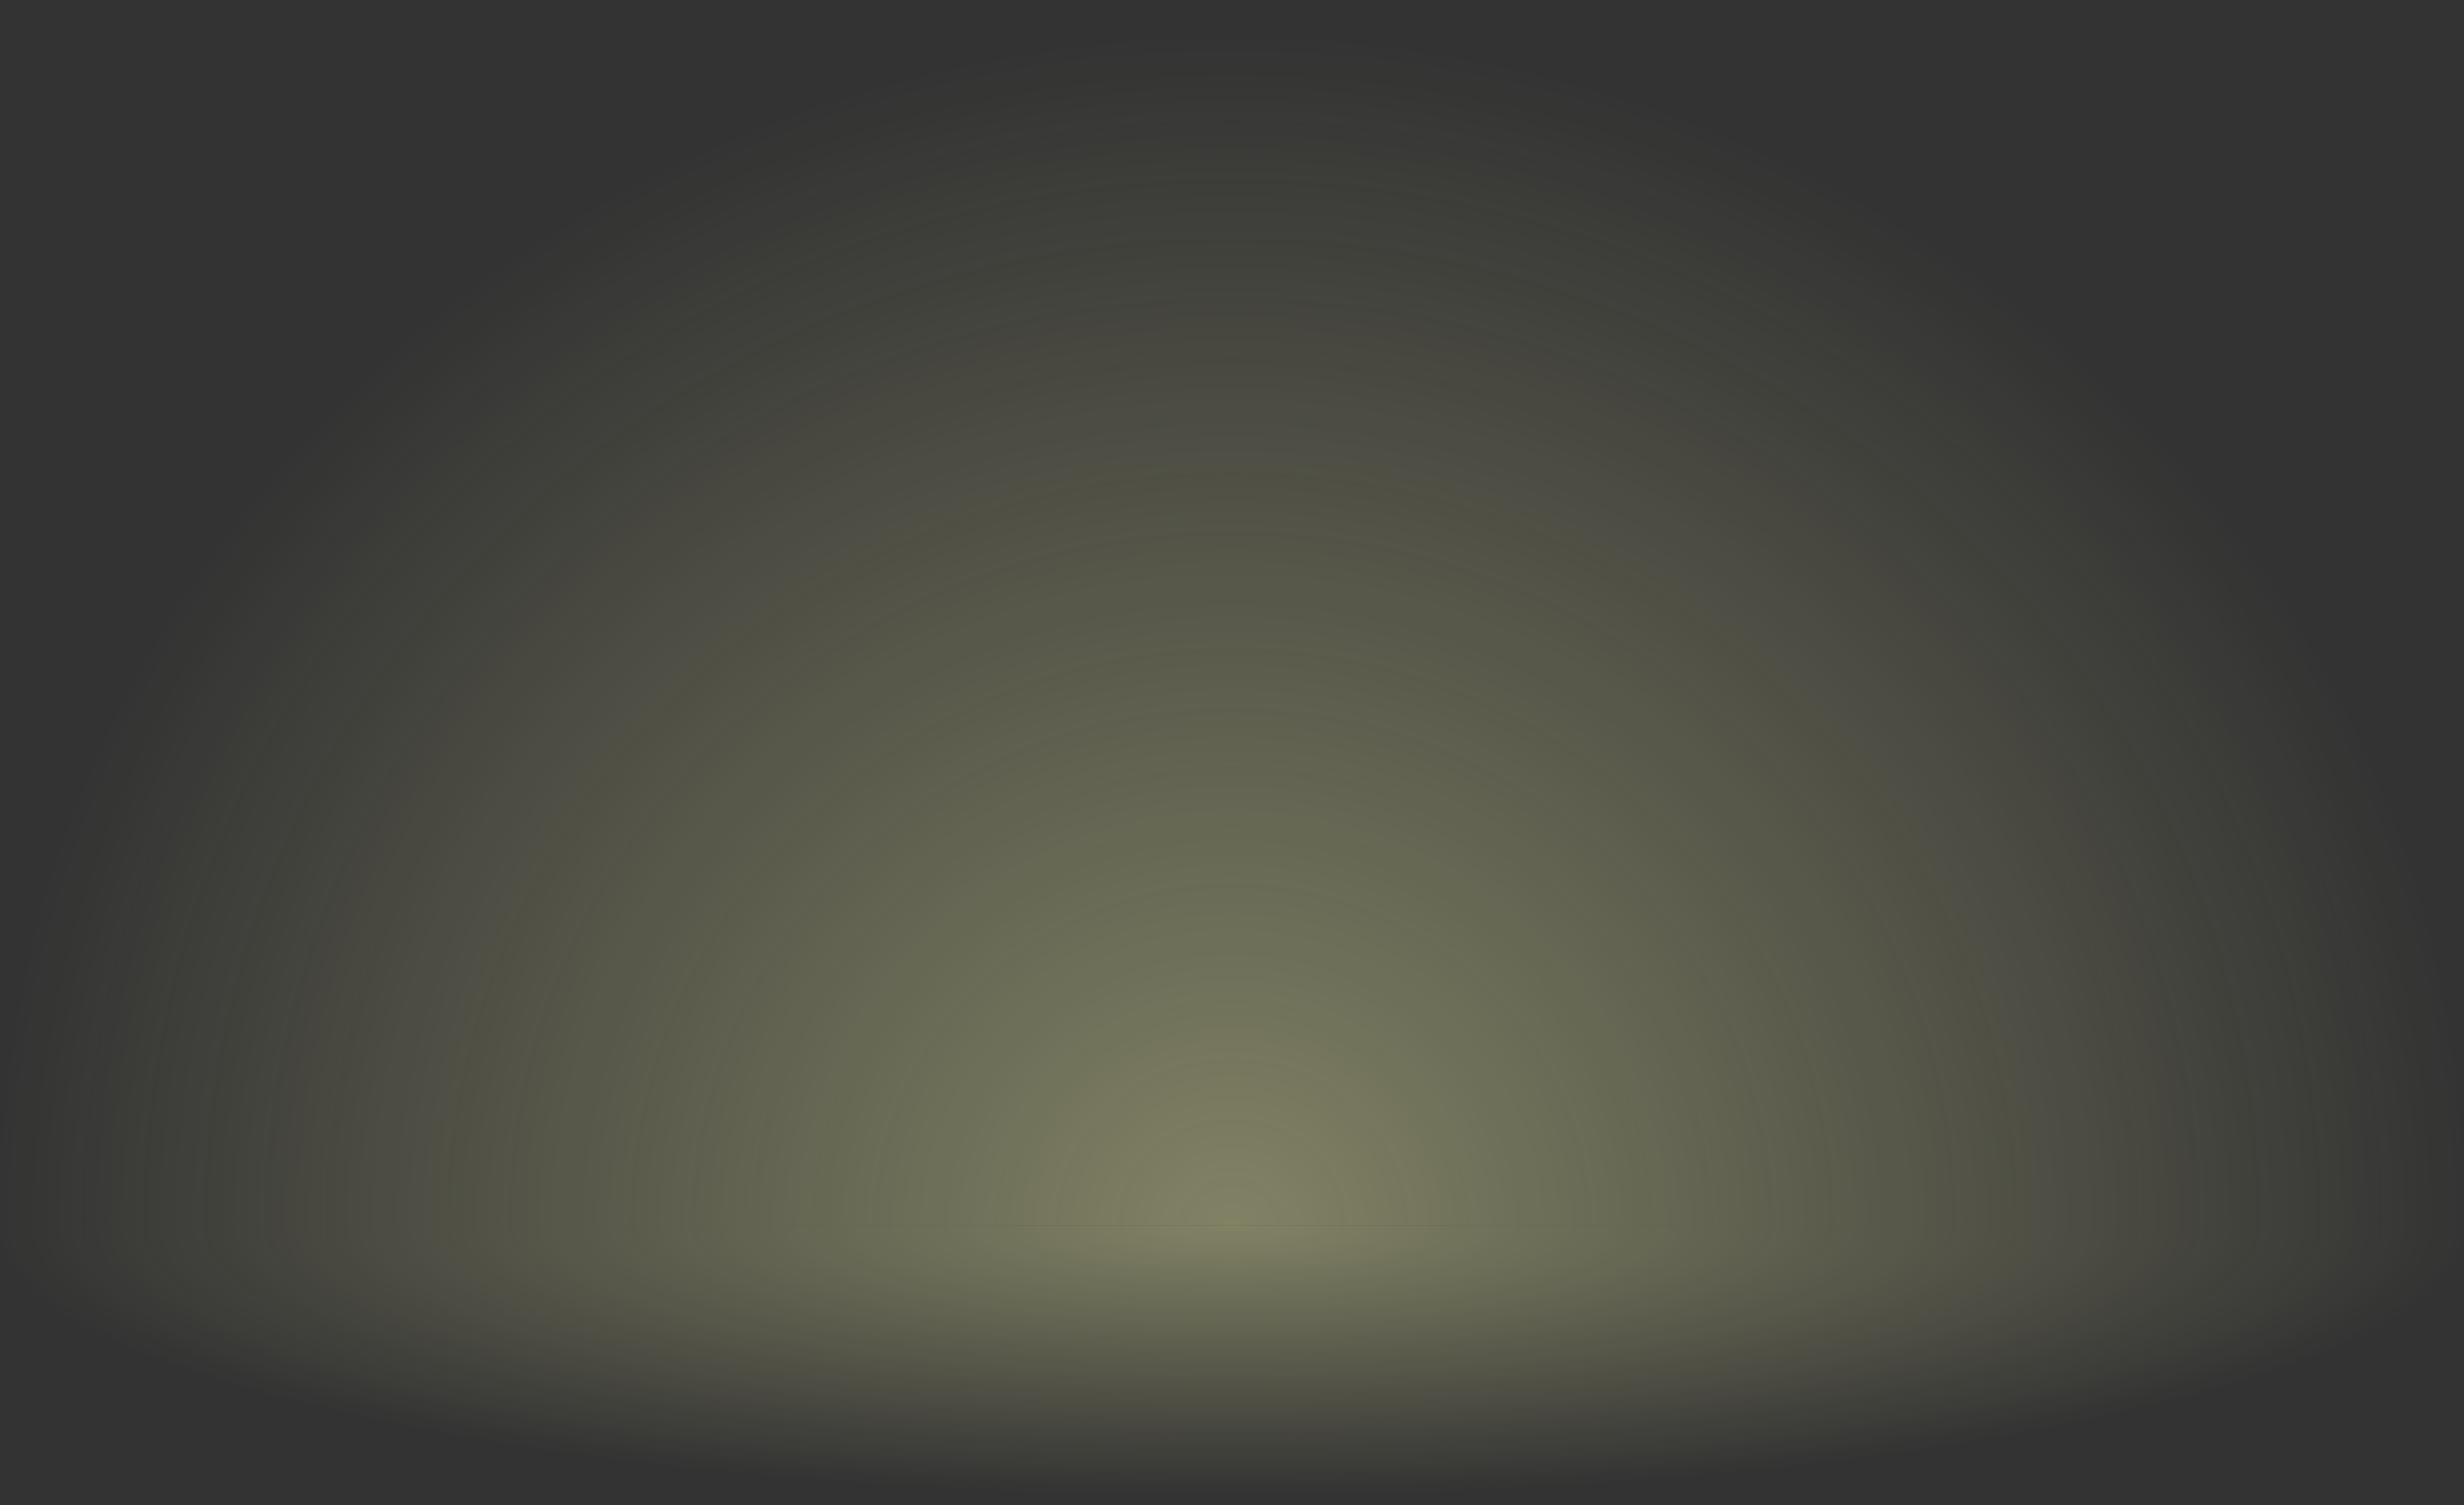 <?xml version="1.0" encoding="UTF-8"?> <svg xmlns="http://www.w3.org/2000/svg" width="185" height="113" viewBox="0 0 185 113" fill="none"><rect x="0" y="0" width="185" height="113" fill="#333333" stroke="none"/><path opacity="0.4" d="M185 92C185 79.918 182.607 67.955 177.959 56.793C173.31 45.631 166.497 35.489 157.907 26.946C149.318 18.403 139.121 11.627 127.898 7.003C116.676 2.38 104.647 -5.28104e-07 92.5 0C80.353 5.28104e-07 68.324 2.38 57.102 7.003C45.879 11.627 35.682 18.403 27.093 26.946C18.503 35.489 11.69 45.631 7.041 56.793C2.393 67.955 -1.06195e-06 79.918 0 92L185 92Z" fill="url(#paint0_radial_209_17702)"></path><path opacity="0.4" d="M1.71453e-06 92C1.47344e-06 94.758 2.393 97.489 7.041 100.036C11.69 102.584 18.503 104.899 27.093 106.849C35.682 108.799 45.879 110.346 57.102 111.401C68.324 112.457 80.353 113 92.5 113C104.647 113 116.676 112.457 127.898 111.401C139.121 110.346 149.318 108.799 157.907 106.849C166.497 104.899 173.31 102.584 177.959 100.036C182.607 97.489 185 94.758 185 92L1.71453e-06 92Z" fill="url(#paint1_radial_209_17702)"></path><defs><radialGradient id="paint0_radial_209_17702" cx="0" cy="0" r="1" gradientUnits="userSpaceOnUse" gradientTransform="translate(92.5 92) rotate(-90) scale(89.29 92.5)"><stop stop-color="#F6F8AF"></stop><stop offset="1" stop-color="#F6F8AF" stop-opacity="0"></stop></radialGradient><radialGradient id="paint1_radial_209_17702" cx="0" cy="0" r="1" gradientUnits="userSpaceOnUse" gradientTransform="translate(92.5 92) rotate(90) scale(20.381 92.5)"><stop stop-color="#F6F8AF"></stop><stop offset="1" stop-color="#F6F8AF" stop-opacity="0"></stop></radialGradient></defs></svg> 